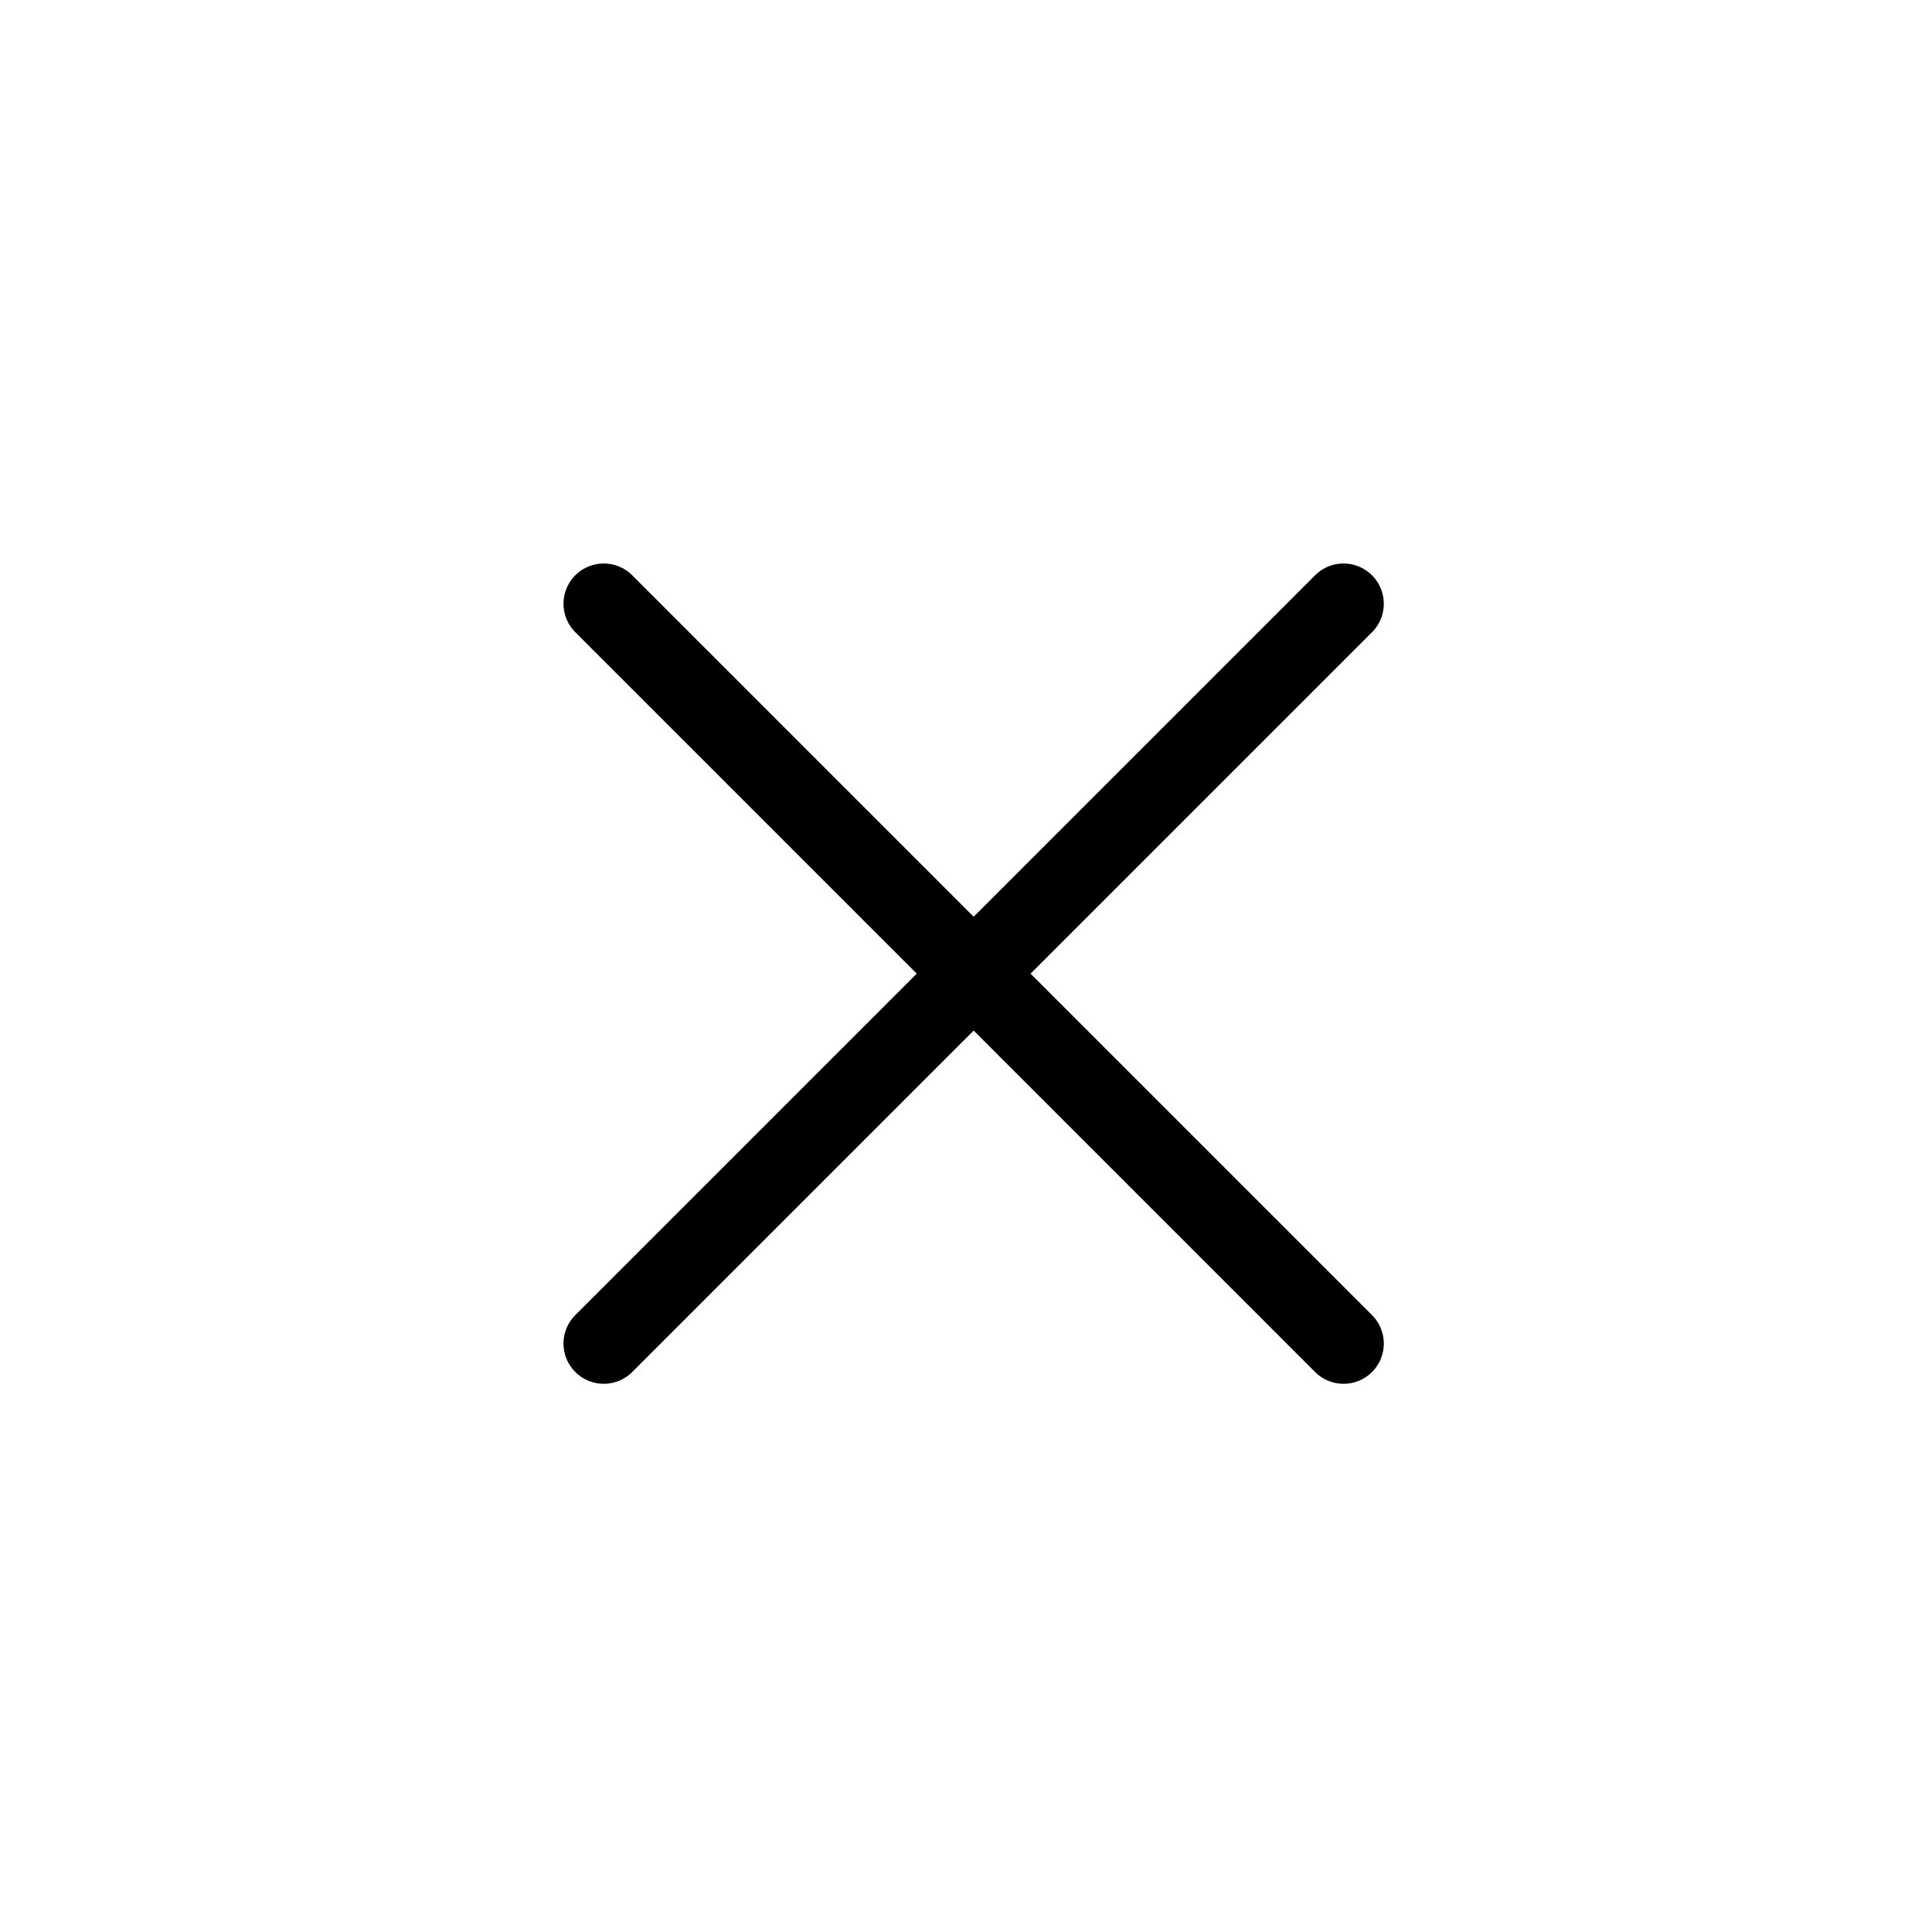 <svg id="icon" xmlns="http://www.w3.org/2000/svg" viewBox="0 0 24 24"><defs><style>.cls-1{fill:none;stroke:#000;stroke-linecap:round;stroke-linejoin:round;}</style></defs><title>工作區域 252</title><line class="cls-1" x1="7.5" y1="7.5" x2="16.69" y2="16.69"/><line class="cls-1" x1="16.69" y1="7.5" x2="7.5" y2="16.69"/></svg>